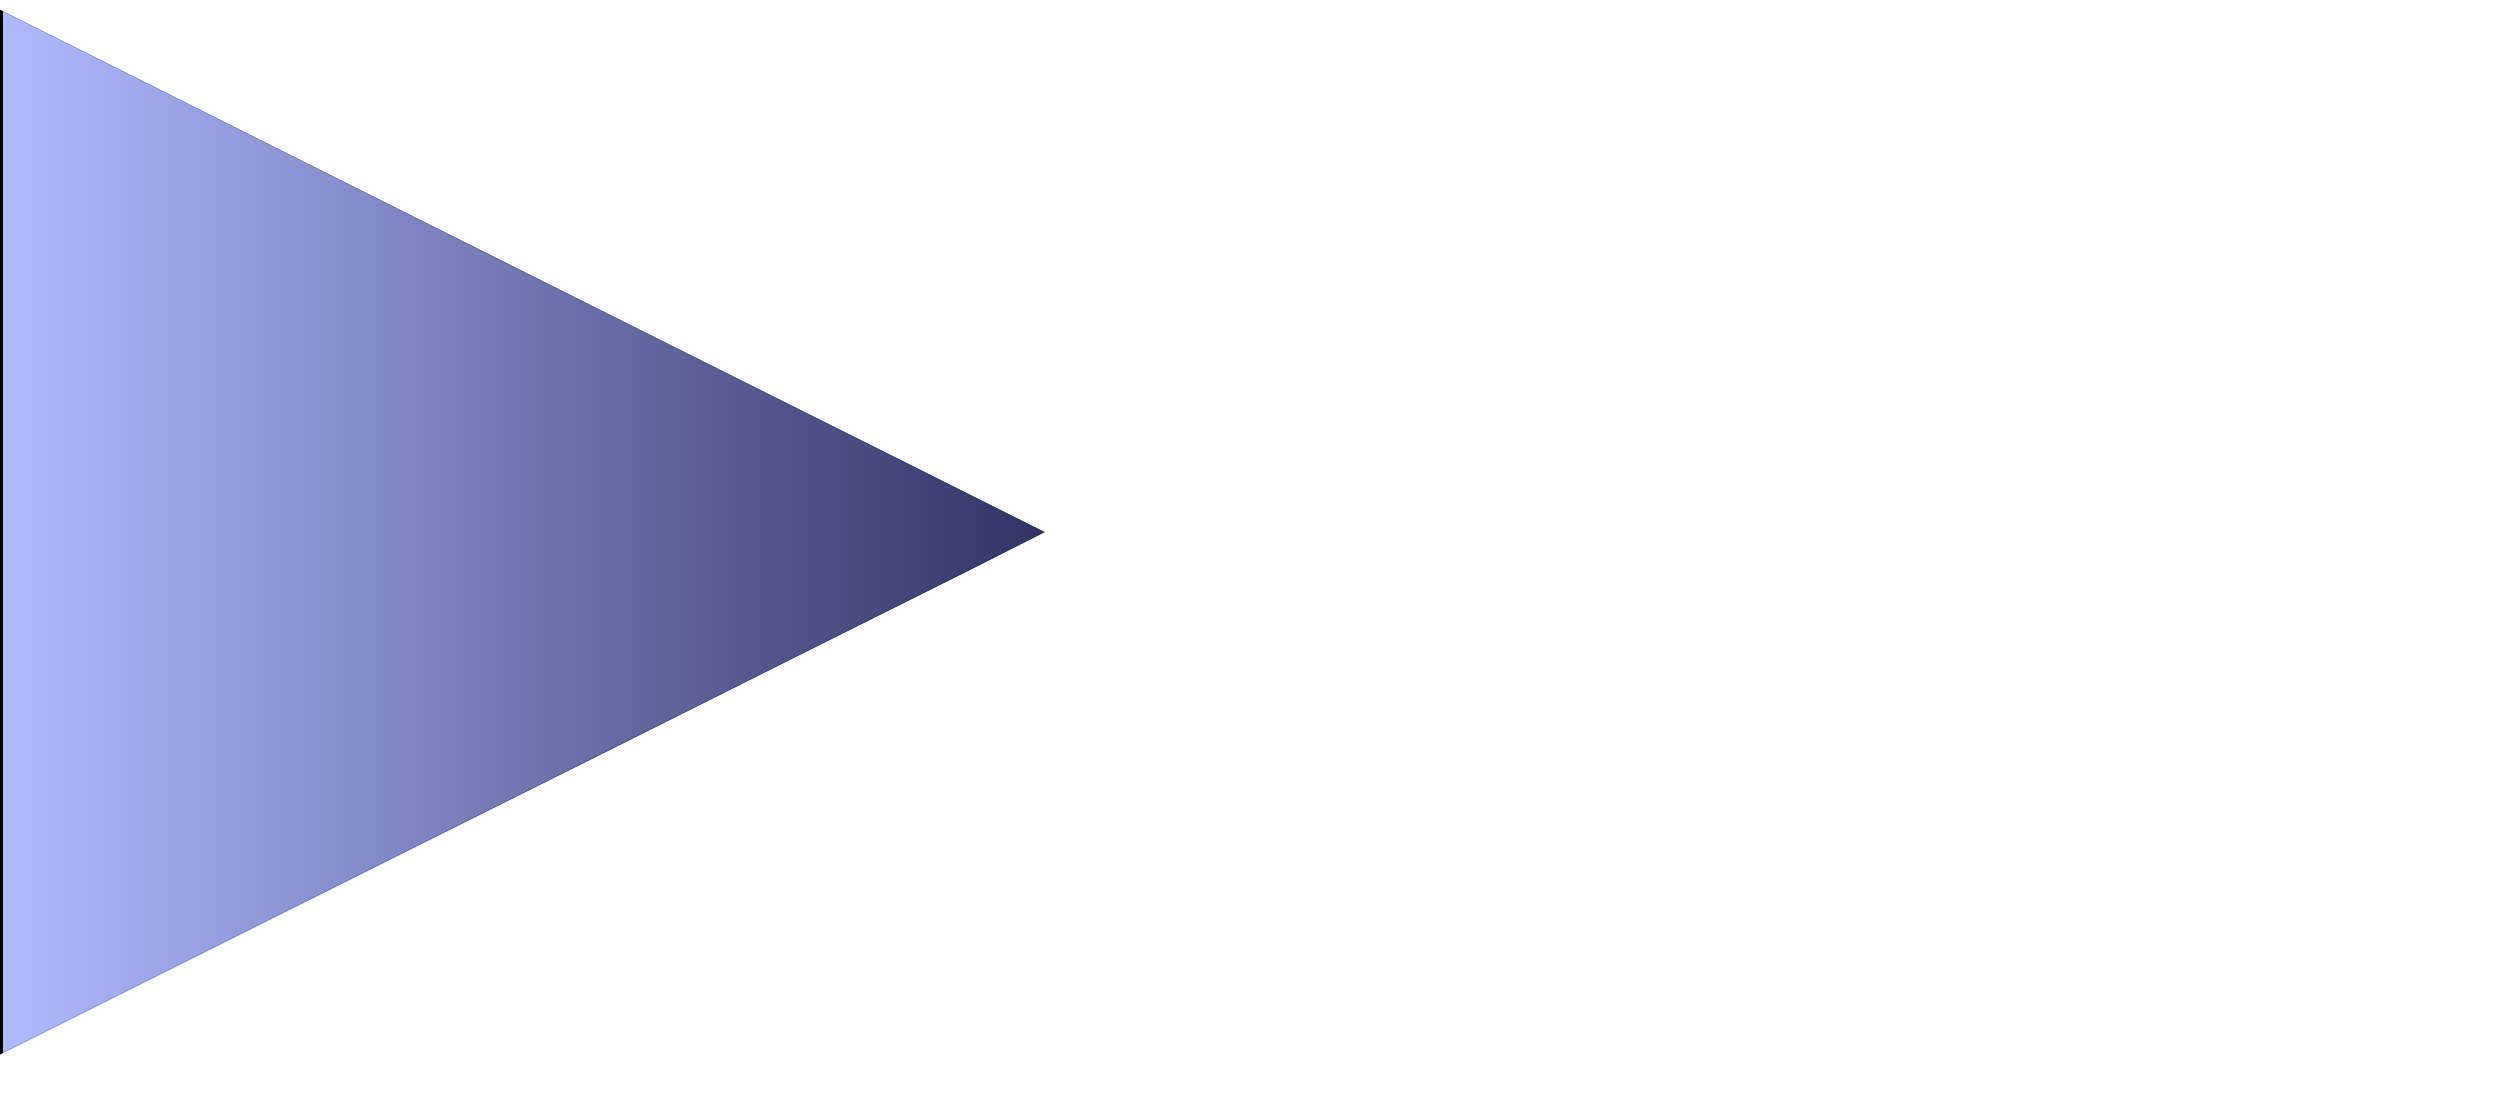 <?xml version="1.0" encoding="UTF-8" standalone="no"?>
<svg xmlns:xlink="http://www.w3.org/1999/xlink" height="118.5px" width="264.5px" xmlns="http://www.w3.org/2000/svg">
  <g transform="matrix(1.0, 0.0, 0.0, 1.0, -123.0, -85.95)">
    <path d="M123.0 87.0 L123.0 197.5 233.5 142.25 123.0 87.0" fill="url(#gradient0)" fill-rule="evenodd" stroke="none">
      <animate attributeName="d" dur="2s" repeatCount="indefinite" values="M123.0 87.0 L123.0 197.5 233.5 142.25 123.0 87.0;M123.0 87.0 L123.0 197.5 233.5 142.25 123.0 87.0"/>
    </path>
    <path d="M123.0 87.0 L123.0 87.1 123.0 89.2 Q123.0 111.55 123.0 133.9 123.0 156.2 123.0 178.5 123.0 188.0 123.0 197.5 134.5 191.75 146.0 186.0 166.0 176.0 187.9 165.1 206.85 155.6 225.8 146.15 229.65 144.2 233.5 142.25 217.35 134.15 201.2 126.1 181.2 116.1 161.2 106.1 142.1 96.55 123.0 87.0" fill="url(#gradient1)" fill-rule="evenodd" stroke="none">
      <animate attributeName="d" dur="2s" repeatCount="indefinite" values="M123.0 87.0 L123.0 87.1 123.0 89.2 Q123.0 111.55 123.0 133.9 123.0 156.2 123.0 178.5 123.0 188.0 123.0 197.5 134.5 191.75 146.0 186.0 166.0 176.0 187.9 165.1 206.85 155.6 225.8 146.15 229.65 144.2 233.5 142.25 217.35 134.15 201.2 126.1 181.2 116.1 161.2 106.1 142.1 96.55 123.0 87.0;M269.05 143.0 L269.05 143.0 269.05 145.2 Q269.0 169.75 286.4 187.1 303.75 204.45 328.3 204.45 338.7 204.45 347.85 201.3 360.2 197.05 370.15 187.1 387.5 169.75 387.5 143.0 386.75 119.9 370.15 103.35 366.9 100.1 363.4 97.45 348.2 85.95 328.3 85.95 303.75 85.95 286.4 103.35 269.8 119.9 269.05 143.0"/>
    </path>
    <path d="M123.0 87.0 L233.5 142.25 123.0 197.5 123.0 87.0 233.5 142.25 123.0 197.5 123.0 87.0 Q142.1 96.55 161.2 106.1 181.2 116.1 201.2 126.1 217.35 134.15 233.5 142.25 229.65 144.2 225.8 146.15 206.85 155.6 187.9 165.1 166.0 176.0 146.0 186.0 134.5 191.75 123.0 197.5 123.0 188.0 123.0 178.5 123.0 156.2 123.0 133.9 123.0 111.55 123.0 89.2 L123.0 87.1 M123.0 87.0 Q142.1 96.55 161.2 106.1 181.2 116.1 201.2 126.1 217.35 134.15 233.5 142.25 229.65 144.2 225.8 146.15 206.85 155.6 187.9 165.1 166.0 176.0 146.0 186.0 134.5 191.75 123.0 197.5 123.0 188.0 123.0 178.5 123.0 156.2 123.0 133.9 123.0 111.55 123.0 89.2 L123.0 87.1 123.0 87.0" fill="none" stroke="#000000" stroke-linecap="round" stroke-linejoin="round" stroke-opacity="0.412" stroke-width="0.05">
      <animate attributeName="stroke" dur="2s" repeatCount="indefinite" values="#000000;#000001"/>
      <animate attributeName="stroke-width" dur="2s" repeatCount="indefinite" values="0.05;0.05"/>
      <animate attributeName="fill-opacity" dur="2s" repeatCount="indefinite" values="0.412;0.412"/>
      <animate attributeName="d" dur="2s" repeatCount="indefinite" values="M123.0 87.0 L233.5 142.25 123.0 197.5 123.0 87.0 233.5 142.25 123.0 197.5 123.0 87.0 Q142.1 96.55 161.2 106.1 181.2 116.1 201.2 126.1 217.35 134.15 233.5 142.25 229.65 144.2 225.8 146.15 206.85 155.6 187.9 165.1 166.0 176.0 146.0 186.0 134.5 191.75 123.0 197.5 123.0 188.0 123.0 178.5 123.0 156.2 123.0 133.9 123.0 111.55 123.0 89.2 L123.0 87.1 M123.0 87.0 Q142.1 96.55 161.2 106.1 181.2 116.1 201.2 126.1 217.35 134.15 233.5 142.25 229.65 144.2 225.8 146.15 206.85 155.6 187.9 165.1 166.0 176.0 146.0 186.0 134.5 191.75 123.0 197.5 123.0 188.0 123.0 178.5 123.0 156.2 123.0 133.9 123.0 111.55 123.0 89.2 L123.0 87.1 123.0 87.0;M123.0 87.0 L233.5 142.25 123.0 197.5 123.0 87.0 233.5 142.25 123.0 197.5 123.0 87.0 Q269.8 119.9 286.4 103.35 303.75 85.95 328.3 85.95 348.2 85.95 363.4 97.45 366.9 100.1 370.15 103.35 386.75 119.9 387.5 143.0 387.5 169.75 370.15 187.1 360.2 197.05 347.85 201.3 338.7 204.45 328.3 204.45 303.75 204.45 286.4 187.1 269.0 169.75 269.05 145.2 L269.05 143.0 M269.05 143.0 Q269.8 119.9 286.4 103.35 303.75 85.95 328.3 85.95 348.2 85.95 363.4 97.45 366.9 100.1 370.15 103.35 386.75 119.9 387.5 143.0 387.5 169.75 370.15 187.1 360.2 197.05 347.85 201.3 338.7 204.45 328.3 204.45 303.75 204.45 286.4 187.1 269.0 169.75 269.05 145.2 L269.05 143.0 269.05 143.0"/>
    </path>
  </g>
  <defs>
    <linearGradient gradientTransform="matrix(0.067, 0.0, 0.0, 0.067, 178.25, 142.25)" gradientUnits="userSpaceOnUse" id="gradient0" spreadMethod="pad" x1="-819.2" x2="819.2">
      <animateTransform additive="replace" attributeName="gradientTransform" dur="2s" from="1" repeatCount="indefinite" to="1" type="scale"/>
      <animateTransform additive="sum" attributeName="gradientTransform" dur="2s" from="178.25 142.25" repeatCount="indefinite" to="178.25 142.25" type="translate"/>
      <animateTransform additive="sum" attributeName="gradientTransform" dur="2s" from="0.0" repeatCount="indefinite" to="0.0" type="rotate"/>
      <animateTransform additive="sum" attributeName="gradientTransform" dur="2s" from="0.067 0.067" repeatCount="indefinite" to="0.067 0.067" type="scale"/>
      <animateTransform additive="sum" attributeName="gradientTransform" dur="2s" from="0.0" repeatCount="indefinite" to="0.0" type="skewX"/>
      <stop offset="0.0" stop-color="#afbafe">
        <animate attributeName="offset" dur="2s" repeatCount="indefinite" values="0.0;0.0"/>
        <animate attributeName="stop-color" dur="2s" repeatCount="indefinite" values="#afbafe;#afbaff"/>
        <animate attributeName="stop-opacity" dur="2s" repeatCount="indefinite" values="1.0;1.0"/>
      </stop>
      <stop offset="1.0" stop-color="#333366">
        <animate attributeName="offset" dur="2s" repeatCount="indefinite" values="1.0;1.0"/>
        <animate attributeName="stop-color" dur="2s" repeatCount="indefinite" values="#333366;#333367"/>
        <animate attributeName="stop-opacity" dur="2s" repeatCount="indefinite" values="1.0;1.0"/>
      </stop>
    </linearGradient>
    <linearGradient gradientTransform="matrix(0.067, 0.0, 0.0, 0.067, 178.25, 142.25)" gradientUnits="userSpaceOnUse" id="gradient1" spreadMethod="pad" x1="-819.2" x2="819.2">
      <animateTransform additive="replace" attributeName="gradientTransform" dur="2s" from="1" repeatCount="indefinite" to="1" type="scale"/>
      <animateTransform additive="sum" attributeName="gradientTransform" dur="2s" from="178.25 142.25" repeatCount="indefinite" to="328.25 145.2" type="translate"/>
      <animateTransform additive="sum" attributeName="gradientTransform" dur="2s" from="0.0" repeatCount="indefinite" to="0.0" type="rotate"/>
      <animateTransform additive="sum" attributeName="gradientTransform" dur="2s" from="0.067 0.067" repeatCount="indefinite" to="0.072 0.072" type="scale"/>
      <animateTransform additive="sum" attributeName="gradientTransform" dur="2s" from="0.0" repeatCount="indefinite" to="0.0" type="skewX"/>
      <stop offset="0.0" stop-color="#afbafe">
        <animate attributeName="offset" dur="2s" repeatCount="indefinite" values="0.0;0.0"/>
        <animate attributeName="stop-color" dur="2s" repeatCount="indefinite" values="#afbafe;#ff6601"/>
        <animate attributeName="stop-opacity" dur="2s" repeatCount="indefinite" values="1.0;1.0"/>
      </stop>
      <stop offset="1.0" stop-color="#333366">
        <animate attributeName="offset" dur="2s" repeatCount="indefinite" values="1.0;1.0"/>
        <animate attributeName="stop-color" dur="2s" repeatCount="indefinite" values="#333366;#990001"/>
        <animate attributeName="stop-opacity" dur="2s" repeatCount="indefinite" values="1.0;1.0"/>
      </stop>
    </linearGradient>
  </defs>
</svg>
